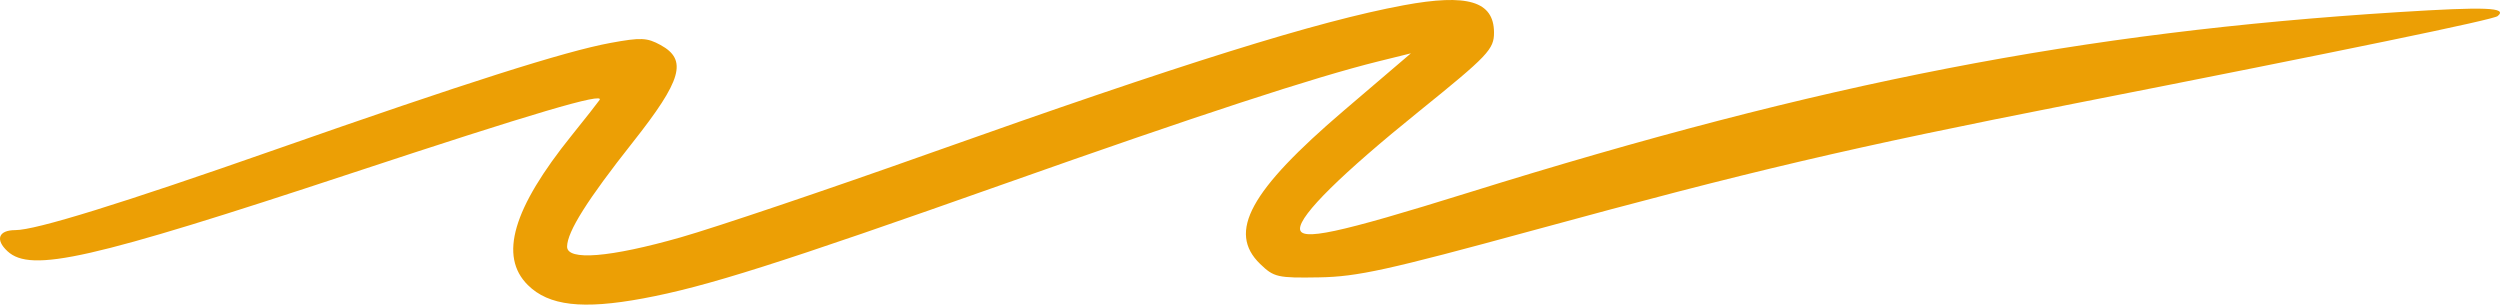 <svg width="238" height="29" viewBox="0 0 238 29" fill="none" xmlns="http://www.w3.org/2000/svg">
<path d="M88.51 14.592C112.58 6.035 125.414 2.026 133.623 0.502C139.718 -0.629 142.208 0.117 142.23 3.082C142.241 4.688 141.675 5.285 135.089 10.601C127.737 16.535 123.761 20.453 123.761 21.765C123.761 22.987 127.3 22.232 139.768 18.347C173.556 7.821 198.102 3.054 228.301 1.156C236.688 0.628 238.759 0.711 237.774 1.532C237.358 1.879 223.51 4.741 197.296 9.895C176.104 14.063 166.767 16.252 145.966 21.927C132.074 25.717 129.226 26.343 125.589 26.405C121.623 26.474 121.276 26.395 119.966 25.128C116.835 22.1 118.984 18.168 127.954 10.51L134.319 5.076L131.203 5.847C125.155 7.344 114.041 10.982 95.788 17.44C74.116 25.109 67.217 27.298 61.224 28.41C55.444 29.483 52.242 29.112 50.25 27.136C47.489 24.398 48.82 19.849 54.419 12.898C55.65 11.37 56.846 9.851 57.076 9.522C57.62 8.75 50.797 10.763 33.499 16.479C8.607 24.704 2.95 25.987 0.712 23.916C-0.478 22.815 -0.141 21.907 1.458 21.907C3.411 21.907 11.501 19.401 26.29 14.215C44.259 7.914 53.794 4.88 58.127 4.085C61.017 3.555 61.592 3.579 62.885 4.286C65.473 5.701 64.921 7.629 60.229 13.562C55.922 19.008 54.008 22.046 53.987 23.471C53.966 24.85 58.056 24.518 64.813 22.592C68.133 21.645 78.797 18.046 88.51 14.592Z" fill="#EC9F05"/>
</svg>
